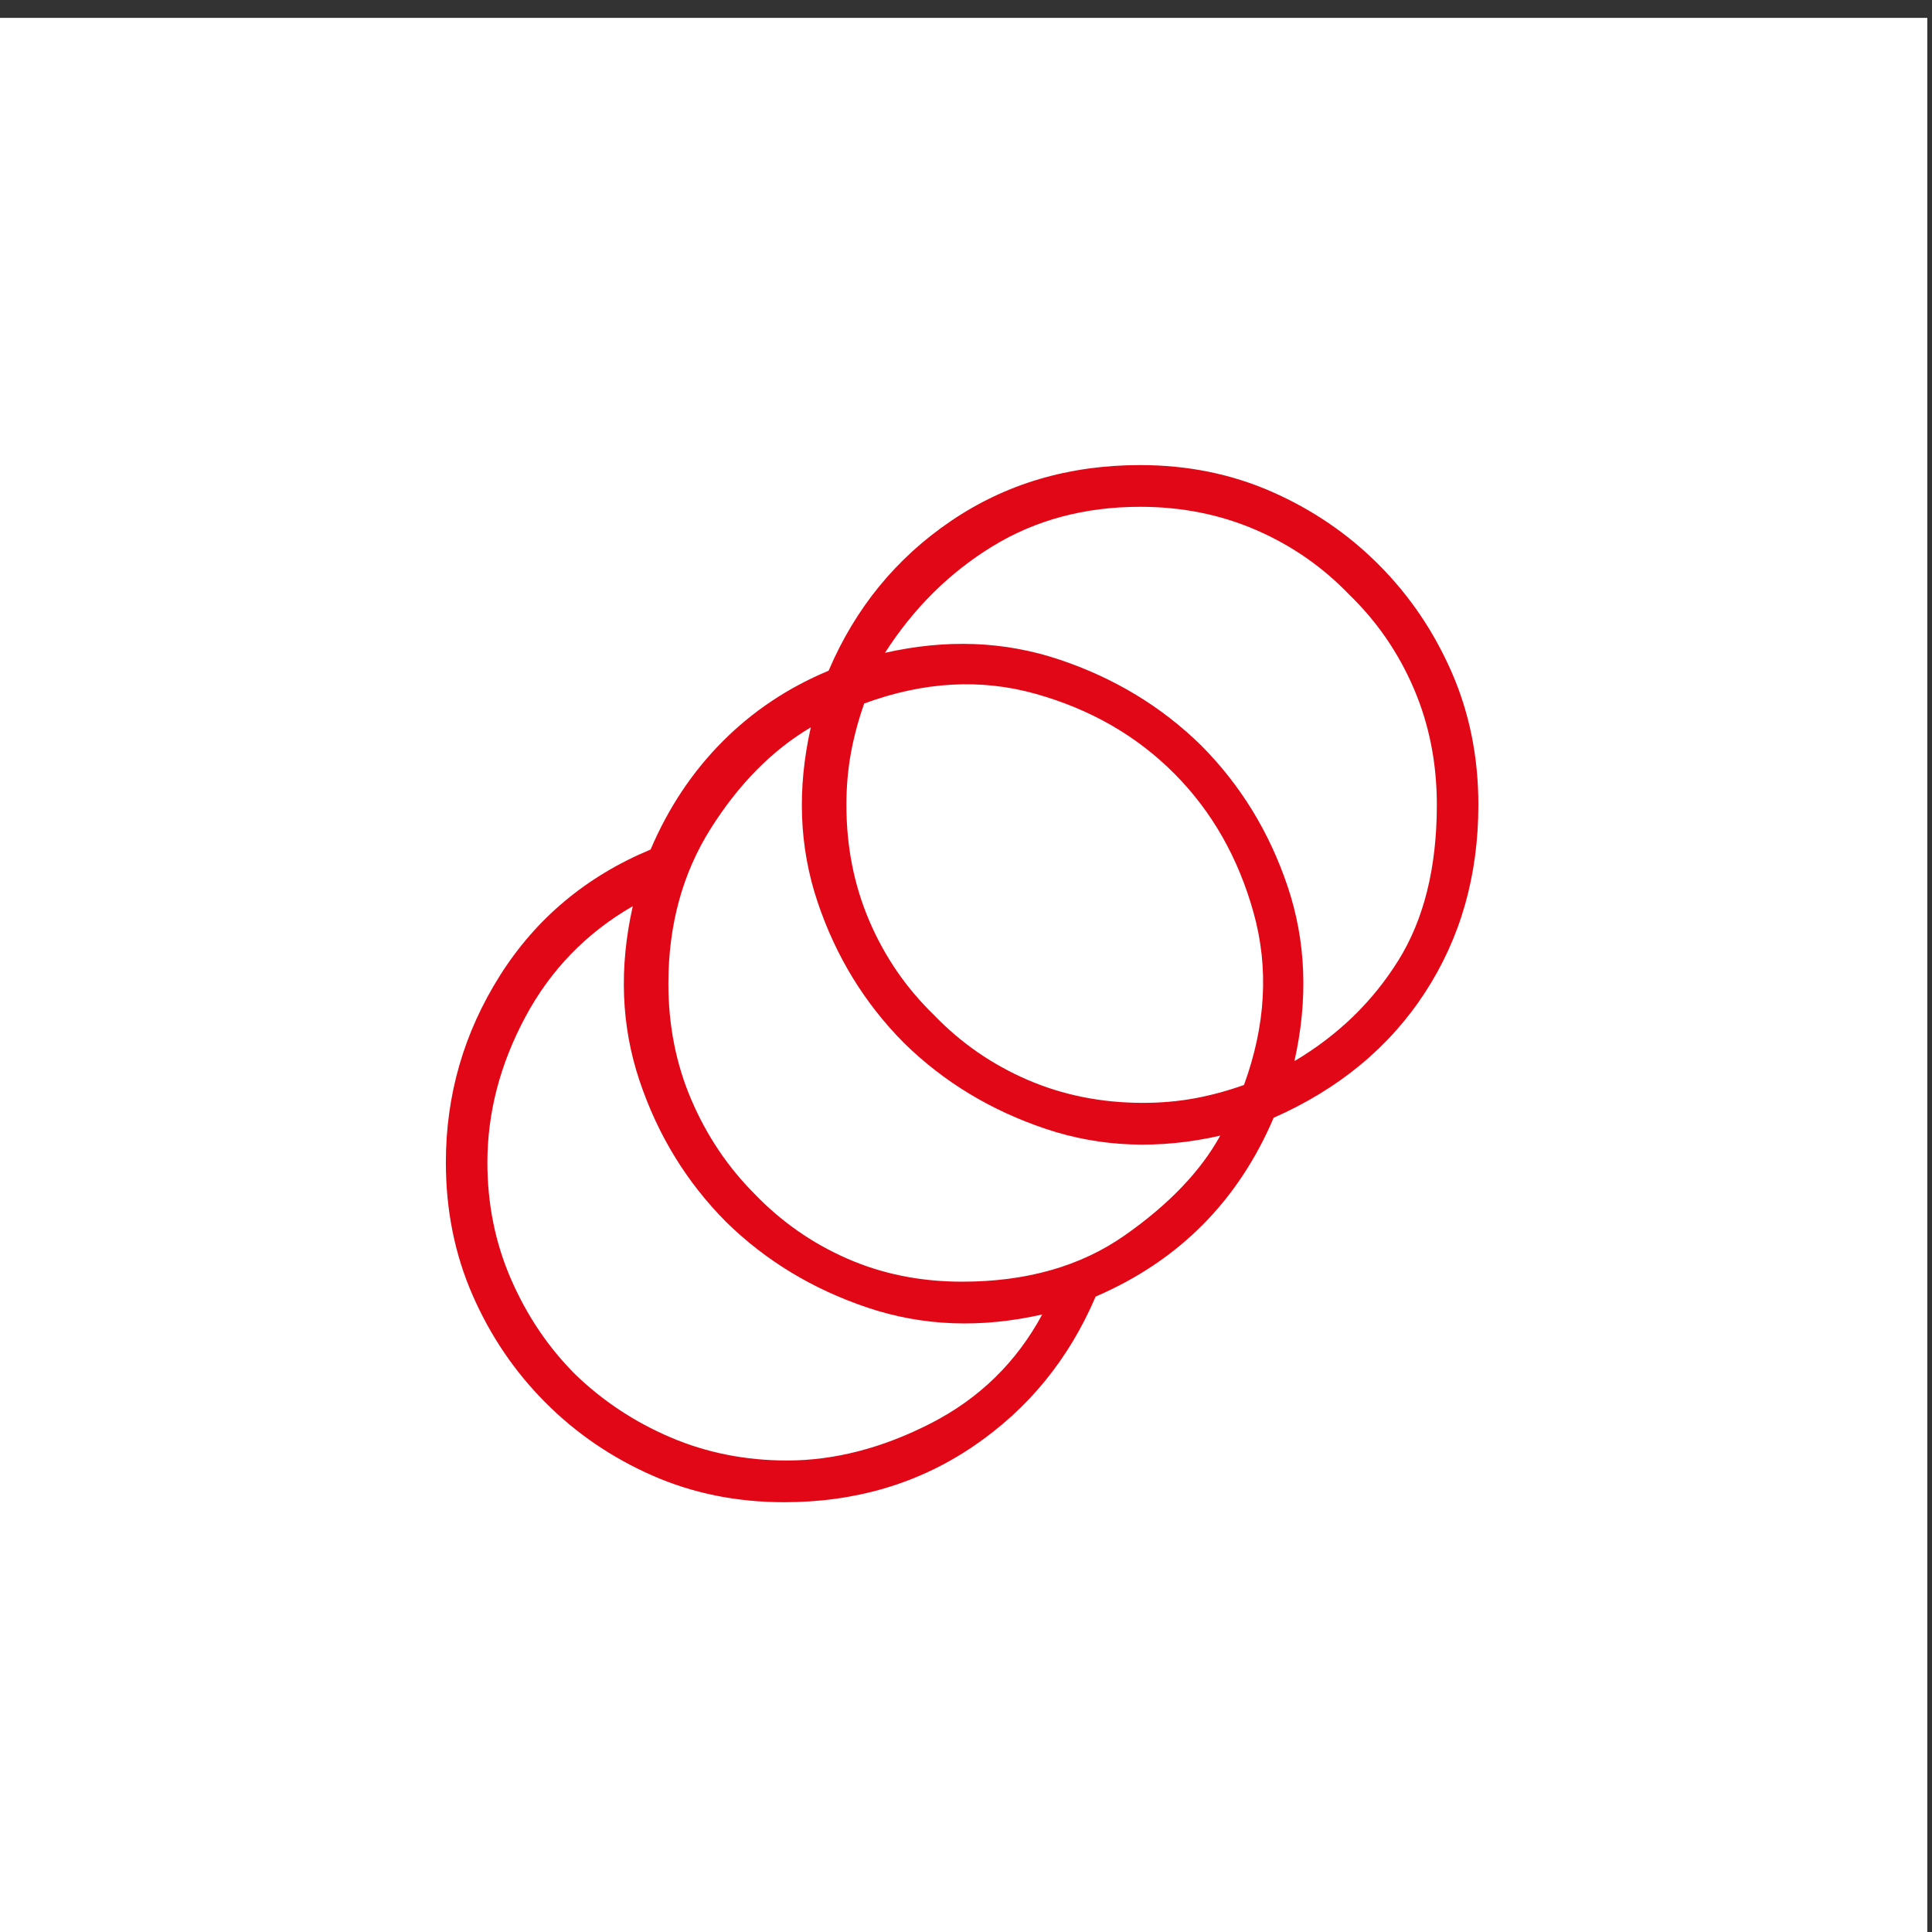 <?xml version="1.0" encoding="UTF-8" standalone="no"?>
<!DOCTYPE svg PUBLIC "-//W3C//DTD SVG 1.1//EN" "http://www.w3.org/Graphics/SVG/1.1/DTD/svg11.dtd">
<svg width="100%" height="100%" viewBox="0 0 224 224" version="1.1" xmlns="http://www.w3.org/2000/svg" xmlns:xlink="http://www.w3.org/1999/xlink" xml:space="preserve" xmlns:serif="http://www.serif.com/" style="fill-rule:evenodd;clip-rule:evenodd;stroke-linejoin:round;stroke-miterlimit:2;">
    <rect x="0" y="0" width="224" height="224" fill="#333333" stroke="none"/>
    <g transform="matrix(1,0,0,1,-424.5,-3515.94)">
        <g transform="matrix(1,0,0,1.683,0,0)">
            <g transform="matrix(1,0,0,0.802,-722.75,-436.276)">
                <g transform="matrix(0.947,0,0,0.702,40.167,131.07)">
                    <rect x="1169" y="4301" width="236" height="236" style="fill:white;"/>
                </g>
                <g transform="matrix(0.172,0,0,0.128,1176.24,3294.77)">
                    <path d="M360,-132C328,-132 298.333,-138 271,-150C243.667,-162 219.667,-178.333 199,-199C178.333,-219.667 162,-243.667 150,-271C138,-298.333 132,-328 132,-360C132,-405.333 144.167,-447.167 168.5,-485.5C192.833,-523.833 226.667,-552 270,-570C282,-598 298.167,-622.167 318.5,-642.5C338.833,-662.833 362.667,-678.667 390,-690C408,-732 435.5,-765.5 472.5,-790.5C509.5,-815.5 552,-828 600,-828C632,-828 661.667,-822 689,-810C716.333,-798 740.333,-781.667 761,-761C781.667,-740.333 798,-716.333 810,-689C822,-661.667 828,-632 828,-600C828,-552.667 816,-510.667 792,-474C768,-437.333 734,-409.333 690,-390C678,-362 662,-338 642,-318C622,-298 598,-282 570,-270C552,-228 524.5,-194.5 487.5,-169.5C450.5,-144.5 408,-132 360,-132ZM362,-160C394,-160 426.333,-168.333 459,-185C491.667,-201.667 516.667,-226 534,-258C492.667,-248.667 453.5,-250.167 416.5,-262.5C379.5,-274.833 347.667,-294 321,-320C294.333,-346.667 274.833,-378.333 262.5,-415C250.167,-451.667 248.667,-490.667 258,-532C226.667,-514 202.5,-489.167 185.5,-457.5C168.5,-425.833 160,-393.333 160,-360C160,-332 165.333,-305.833 176,-281.5C186.667,-257.167 201,-236 219,-218C237.667,-200 259.167,-185.833 283.5,-175.5C307.833,-165.167 334,-160 362,-160ZM480,-280C523.333,-280 559.833,-290.333 589.5,-311C619.167,-331.667 640.667,-354 654,-378C612.667,-368.667 573.5,-370.167 536.5,-382.5C499.5,-394.833 467.667,-414 441,-440C414.333,-466.667 394.833,-498.333 382.5,-535C370.167,-571.667 368.667,-610.667 378,-652C352,-636.667 329.5,-614 310.5,-584C291.5,-554 282,-519.333 282,-480C282,-452 287.167,-426 297.5,-402C307.833,-378 322,-357 340,-339C358,-320.333 378.833,-305.833 402.5,-295.5C426.167,-285.167 452,-280 480,-280ZM602,-400C614,-400 625.5,-401 636.5,-403C647.5,-405 658.667,-408 670,-412C684.667,-452 686.833,-490.5 676.5,-527.5C666.167,-564.5 648.333,-595.667 623,-621C597.667,-646.333 566.5,-664.167 529.5,-674.5C492.5,-684.833 454,-682.667 414,-668C410,-656.667 407,-645.5 405,-634.5C403,-623.5 402,-612 402,-600C402,-572 407.167,-546 417.5,-522C427.833,-498 442.333,-477 461,-459C479,-440.333 500,-425.833 524,-415.5C548,-405.167 574,-400 602,-400ZM704,-428C733.333,-445.333 756.667,-467.833 774,-495.5C791.333,-523.167 800,-558 800,-600C800,-628 794.833,-654 784.5,-678C774.167,-702 759.667,-723 741,-741C723,-759.667 702,-774.167 678,-784.5C654,-794.833 628,-800 600,-800C562.667,-800 529.5,-791.167 500.5,-773.5C471.5,-755.833 447.333,-732 428,-702C469.333,-711.333 508.5,-709.833 545.5,-697.5C582.5,-685.167 614.333,-666 641,-640C667.667,-613.333 687.167,-581.667 699.5,-545C711.833,-508.333 713.333,-469.333 704,-428Z" style="fill:rgb(226,7,22);fill-rule:nonzero;"/>
                </g>
            </g>
        </g>
    </g>
</svg>
